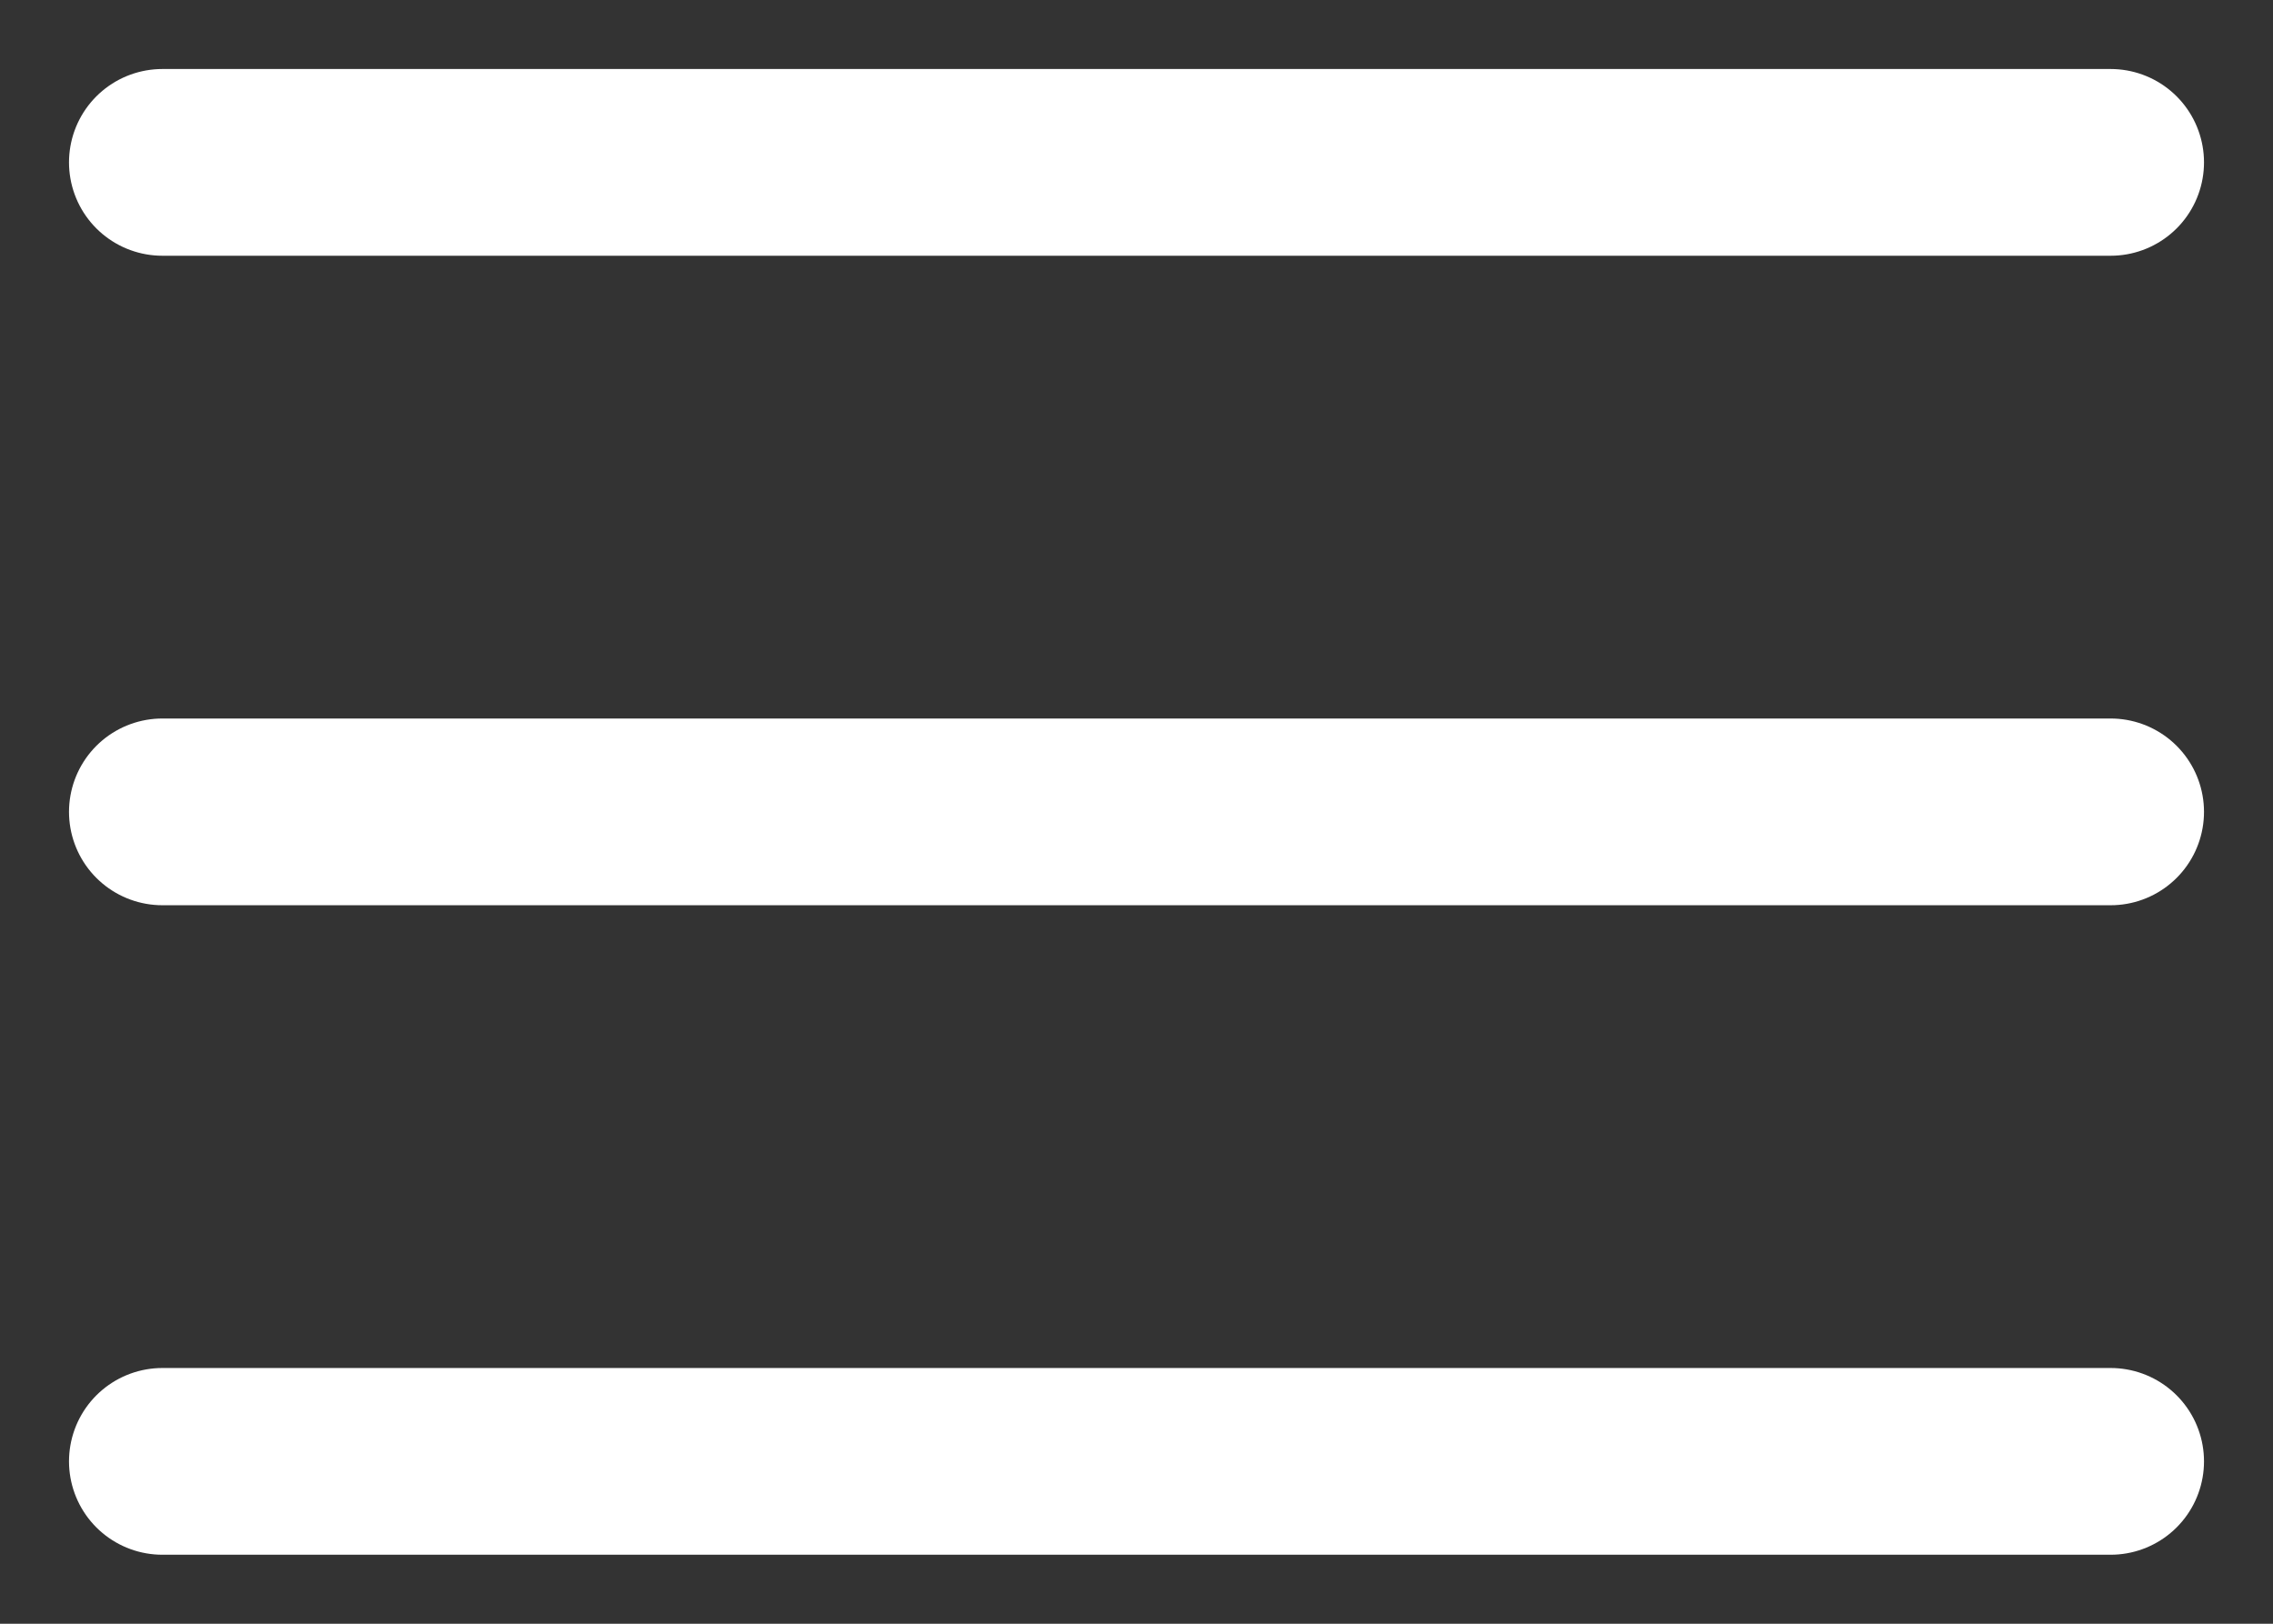 <svg width="28" height="20" viewBox="0 0 28 20" fill="none" xmlns="http://www.w3.org/2000/svg">
<rect x="0" y="0" width="28" height="20" fill="#333333" stroke="none"/>
<path d="M2 2H26" stroke="white" stroke-width="2.3" stroke-linecap="round" stroke-linejoin="round"/>
<path d="M2 10H26" stroke="white" stroke-width="2.3" stroke-linecap="round" stroke-linejoin="round"/>
<path d="M2 18H26" stroke="white" stroke-width="2.3" stroke-linecap="round" stroke-linejoin="round"/>
</svg>
